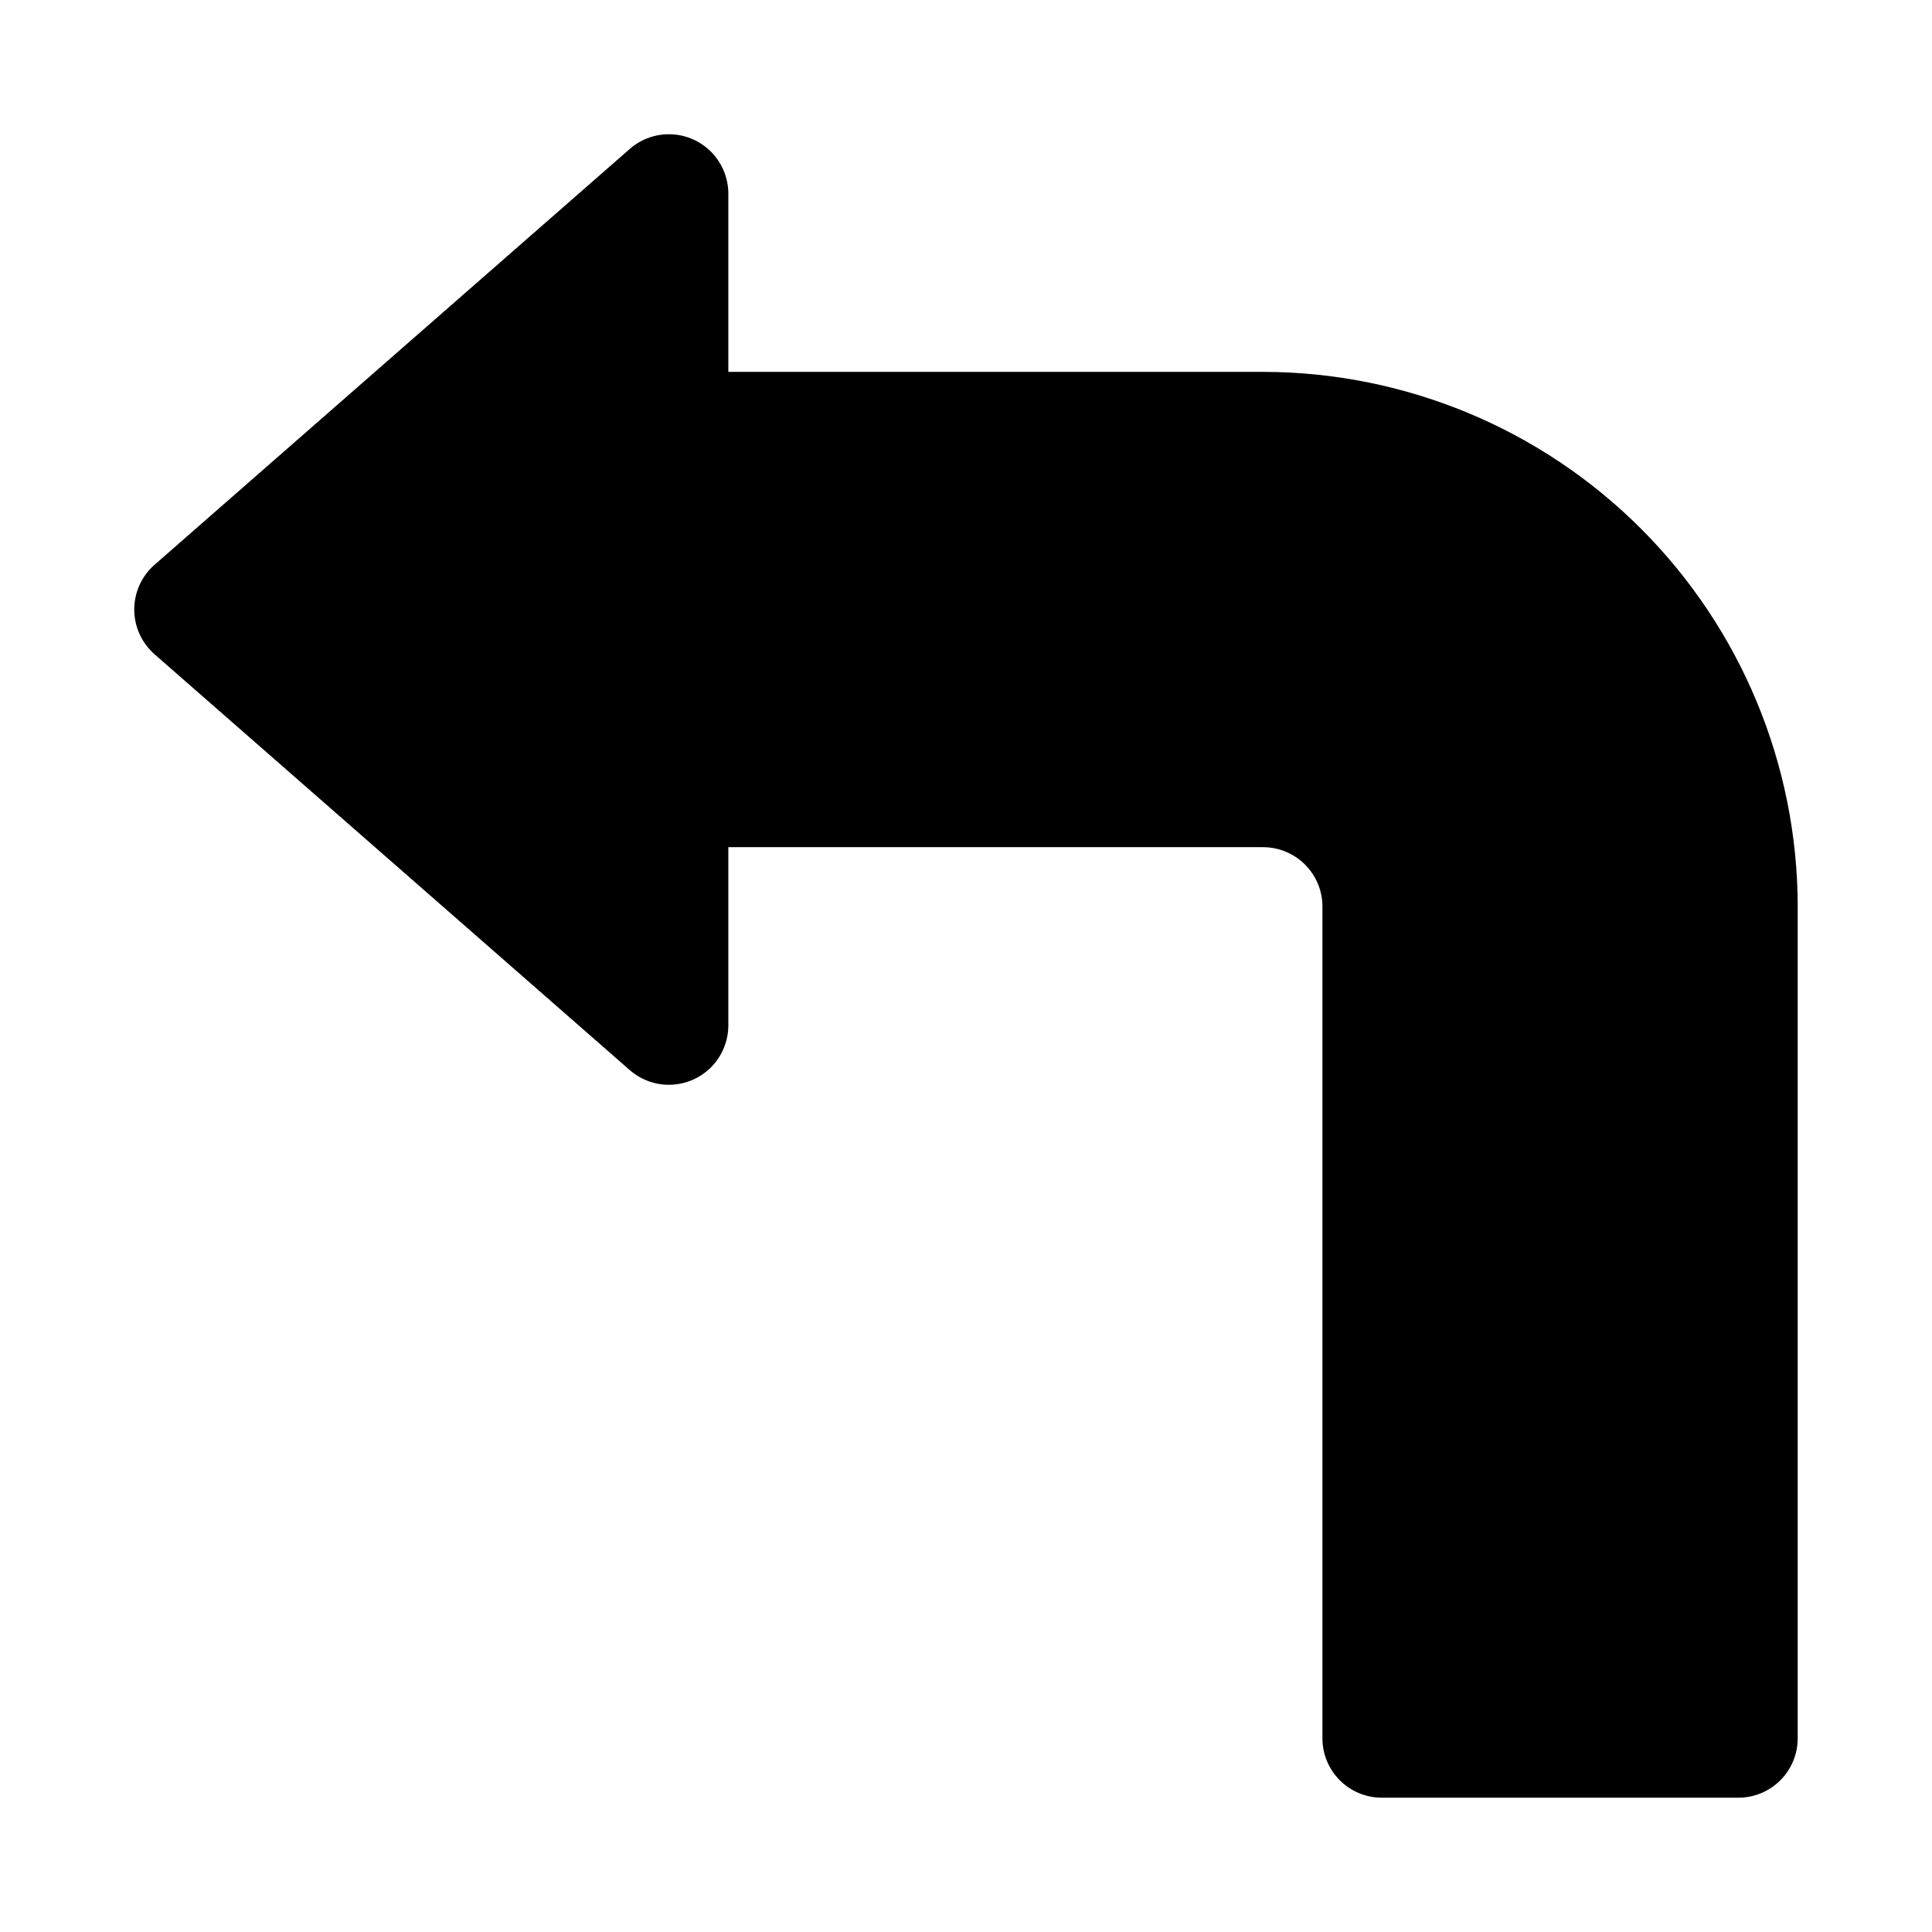 <?xml version="1.0" encoding="UTF-8"?>
<!-- Uploaded to: ICON Repo, www.iconrepo.com, Generator: ICON Repo Mixer Tools -->
<svg fill="#000000" width="800px" height="800px" version="1.1" viewBox="144 144 512 512" xmlns="http://www.w3.org/2000/svg">
 <path d="m620.41 384.25v220.42c0 4.176-1.656 8.18-4.609 11.133-2.953 2.953-6.957 4.609-11.133 4.609h-94.465c-4.176 0-8.18-1.656-11.133-4.609-2.953-2.953-4.613-6.957-4.613-11.133v-220.42c0-4.176-1.66-8.176-4.613-11.129-2.953-2.949-6.953-4.609-11.129-4.613h-141.7v47.23c-0.004 4.055-1.57 7.949-4.371 10.879-2.805 2.93-6.629 4.664-10.68 4.848-4.047 0.18-8.012-1.207-11.066-3.871l-125.95-110.21 0.004-0.004c-3.418-2.992-5.375-7.312-5.375-11.852 0-4.543 1.957-8.863 5.375-11.855l125.95-110.21h-0.004c3.055-2.668 7.019-4.055 11.066-3.871 4.051 0.18 7.875 1.918 10.68 4.844 2.801 2.93 4.367 6.828 4.371 10.879v47.234h141.7c37.566 0.043 73.586 14.984 100.15 41.547 26.562 26.566 41.508 62.582 41.547 100.15z"/>
</svg>